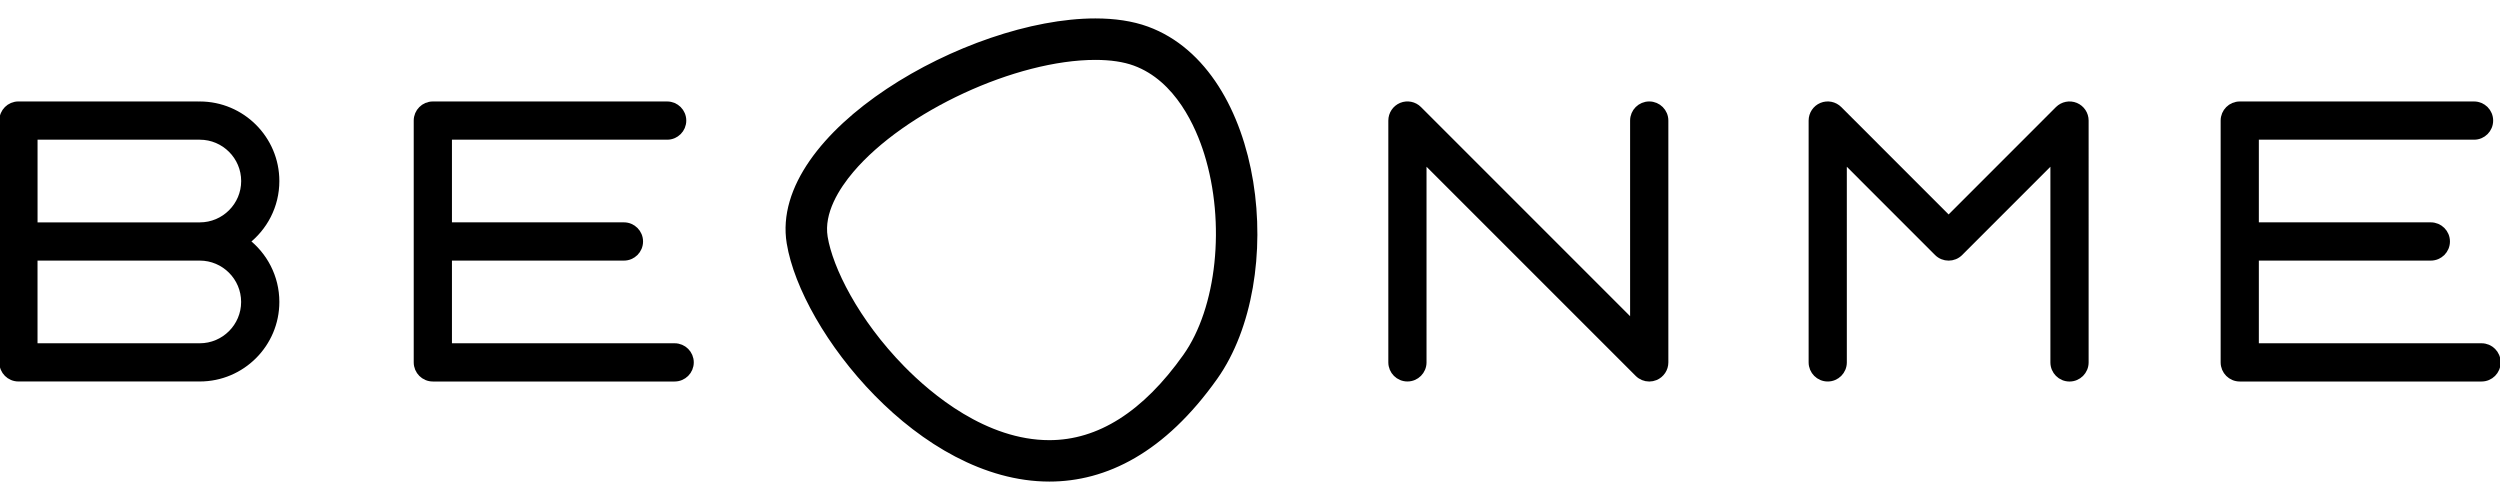 <?xml version="1.0" encoding="utf-8"?>
<!DOCTYPE svg PUBLIC "-//W3C//DTD SVG 1.1//EN" "http://www.w3.org/Graphics/SVG/1.1/DTD/svg11.dtd">
<svg version="1.1" xmlns="http://www.w3.org/2000/svg" xmlns:xlink="http://www.w3.org/1999/xlink" x="0px" y="0px"
	 width="100px" height="20px" viewBox="0 0 100 20" enable-background="new 0 0 100 20" xml:space="preserve">

	<path d="M65.97,4.208c-0.34,0-0.616,0.275-0.616,0.614v8.189l-8.622-8.624
		c-0.175-0.176-0.44-0.228-0.67-0.133c-0.229,0.096-0.379,0.32-0.379,0.568v9.672c0,0.34,0.275,0.615,0.614,0.615
		c0.34,0,0.614-0.275,0.614-0.615V6.307l8.624,8.624c0.117,0.117,0.274,0.18,0.435,0.18c0.079,0,0.159-0.016,0.235-0.047
		c0.229-0.095,0.379-0.319,0.379-0.568V4.823C66.584,4.484,66.309,4.208,65.97,4.208"/>
	<path fill="none" stroke="#000000" stroke-width="0.3" stroke-miterlimit="10" d="M65.97,4.208
		c-0.34,0-0.616,0.275-0.616,0.614v8.189l-8.622-8.624c-0.175-0.176-0.44-0.228-0.67-0.133c-0.229,0.096-0.379,0.32-0.379,0.568
		v9.672c0,0.34,0.275,0.615,0.614,0.615c0.34,0,0.614-0.275,0.614-0.615V6.307l8.624,8.624c0.117,0.117,0.274,0.18,0.435,0.18
		c0.079,0,0.159-0.016,0.235-0.047c0.229-0.095,0.379-0.319,0.379-0.568V4.823C66.584,4.484,66.309,4.208,65.97,4.208z"/>
	<path d="M83.017,4.255c-0.231-0.095-0.494-0.042-0.672,0.133l-4.4,4.402l-4.401-4.402
		c-0.175-0.175-0.44-0.229-0.671-0.133c-0.229,0.095-0.378,0.32-0.378,0.568v9.672c0,0.34,0.275,0.615,0.614,0.615
		c0.34,0,0.614-0.275,0.614-0.615V6.308l3.786,3.787c0.241,0.24,0.631,0.24,0.871,0l3.786-3.787v8.188
		c0,0.34,0.274,0.615,0.614,0.615c0.341,0,0.615-0.275,0.615-0.615V4.823C83.396,4.575,83.246,4.35,83.017,4.255"/>
	<path fill="none" stroke="#000000" stroke-width="0.3" stroke-miterlimit="10" d="M83.017,4.255
		c-0.231-0.095-0.494-0.042-0.672,0.133l-4.4,4.402l-4.401-4.402c-0.175-0.175-0.44-0.229-0.671-0.133
		c-0.229,0.095-0.378,0.32-0.378,0.568v9.672c0,0.34,0.275,0.615,0.614,0.615c0.34,0,0.614-0.275,0.614-0.615V6.308l3.786,3.787
		c0.241,0.24,0.631,0.24,0.871,0l3.786-3.787v8.188c0,0.34,0.274,0.615,0.614,0.615c0.341,0,0.615-0.275,0.615-0.615V4.823
		C83.396,4.575,83.246,4.35,83.017,4.255z"/>
	<path d="M26.986,13.881h-9.058v-3.607h7.029c0.34,0,0.615-0.275,0.615-0.615
		c0-0.339-0.275-0.615-0.615-0.615h-7.029V5.438h8.758c0.339,0,0.615-0.274,0.615-0.615c0-0.339-0.275-0.614-0.615-0.614h-9.373
		c-0.339,0-0.614,0.275-0.614,0.614v9.672c0,0.341,0.275,0.615,0.614,0.615h9.673c0.339,0,0.615-0.274,0.615-0.615
		C27.601,14.156,27.325,13.881,26.986,13.881"/>
	<path fill="none" stroke="#000000" stroke-width="0.3" stroke-miterlimit="10" d="M26.986,13.881
		h-9.058v-3.607h7.029c0.34,0,0.615-0.275,0.615-0.615c0-0.339-0.275-0.615-0.615-0.615h-7.029V5.438h8.758
		c0.339,0,0.615-0.274,0.615-0.615c0-0.339-0.275-0.614-0.615-0.614h-9.373c-0.339,0-0.614,0.275-0.614,0.614v9.672
		c0,0.341,0.275,0.615,0.614,0.615h9.673c0.339,0,0.615-0.274,0.615-0.615C27.601,14.156,27.325,13.881,26.986,13.881z"/>
	<path d="M11.024,7.242c0-1.672-1.361-3.033-3.033-3.033c-0.014,0-0.027,0.001-0.041,0.002
		C7.937,4.21,7.924,4.208,7.909,4.208H0.737c-0.34,0-0.614,0.275-0.614,0.614v9.672c0,0.341,0.274,0.615,0.614,0.615h7.254
		c1.672,0,3.033-1.36,3.033-3.032c0-0.987-0.474-1.865-1.205-2.419C10.551,9.105,11.024,8.227,11.024,7.242 M9.795,12.078
		c0,0.993-0.81,1.803-1.804,1.803h-6.64v-3.607h6.64C8.985,10.274,9.795,11.083,9.795,12.078 M1.352,9.044V5.438h6.558
		c0.015,0,0.028,0,0.042-0.001c0.013,0.001,0.027,0.001,0.041,0.001c0.994,0,1.804,0.81,1.804,1.804c0,0.994-0.81,1.803-1.804,1.803
		H1.352z"/>
	<path fill="none" stroke="#000000" stroke-width="0.3" stroke-miterlimit="10" d="M11.024,7.242
		c0-1.672-1.361-3.033-3.033-3.033c-0.014,0-0.027,0.001-0.041,0.002C7.937,4.21,7.924,4.208,7.909,4.208H0.737
		c-0.34,0-0.614,0.275-0.614,0.614v9.672c0,0.341,0.274,0.615,0.614,0.615h7.254c1.672,0,3.033-1.36,3.033-3.032
		c0-0.987-0.474-1.865-1.205-2.419C10.551,9.105,11.024,8.227,11.024,7.242z M9.795,12.078c0,0.993-0.81,1.803-1.804,1.803h-6.64
		v-3.607h6.64C8.985,10.274,9.795,11.083,9.795,12.078z M1.352,9.044V5.438h6.558c0.015,0,0.028,0,0.042-0.001
		c0.013,0.001,0.027,0.001,0.041,0.001c0.994,0,1.804,0.81,1.804,1.804c0,0.994-0.81,1.803-1.804,1.803H1.352z"/>
	<path d="M99.263,13.881h-9.059v-3.607h7.028c0.341,0,0.616-0.275,0.616-0.615
		c0-0.339-0.275-0.615-0.616-0.615h-7.028V5.438h8.759c0.339,0,0.613-0.274,0.613-0.615c0-0.339-0.274-0.614-0.613-0.614H89.59
		c-0.339,0-0.614,0.275-0.614,0.614v9.672c0,0.341,0.275,0.615,0.614,0.615h9.673c0.339,0,0.613-0.274,0.613-0.615
		C99.876,14.156,99.602,13.881,99.263,13.881"/>
	<path fill="none" stroke="#000000" stroke-width="0.3" stroke-miterlimit="10" d="M99.263,13.881
		h-9.059v-3.607h7.028c0.341,0,0.616-0.275,0.616-0.615c0-0.339-0.275-0.615-0.616-0.615h-7.028V5.438h8.759
		c0.339,0,0.613-0.274,0.613-0.615c0-0.339-0.274-0.614-0.613-0.614H89.59c-0.339,0-0.614,0.275-0.614,0.614v9.672
		c0,0.341,0.275,0.615,0.614,0.615h9.673c0.339,0,0.613-0.274,0.613-0.615C99.876,14.156,99.602,13.881,99.263,13.881z"/>
	<path d="M43.815,2.246c0.624,0,1.157,0.08,1.587,0.237c1.749,0.641,2.575,2.553,2.913,3.637
		c0.871,2.8,0.511,6.232-0.858,8.161c-1.635,2.306-3.479,3.475-5.483,3.475c-2.588,0-4.814-1.876-5.911-2.995
		c-1.86-1.896-2.9-4.011-3.105-5.267c-0.167-1.015,0.486-2.036,1.062-2.715C36.107,4.321,40.592,2.246,43.815,2.246 M43.815,0.887
		c-5.067,0-12.906,4.508-12.198,8.826c0.567,3.462,5.251,9.4,10.357,9.4c2.219,0,4.516-1.118,6.592-4.046
		c2.789-3.934,1.881-12.186-2.698-13.861C45.271,0.988,44.574,0.887,43.815,0.887"/>
	<path fill="none" stroke="#000000" stroke-width="0.3" stroke-miterlimit="10" d="M43.815,2.246
		c0.624,0,1.157,0.08,1.587,0.237c1.749,0.641,2.575,2.553,2.913,3.637c0.871,2.8,0.511,6.232-0.858,8.161
		c-1.635,2.306-3.479,3.475-5.483,3.475c-2.588,0-4.814-1.876-5.911-2.995c-1.86-1.896-2.9-4.011-3.105-5.267
		c-0.167-1.015,0.486-2.036,1.062-2.715C36.107,4.321,40.592,2.246,43.815,2.246 M43.815,0.887c-5.067,0-12.906,4.508-12.198,8.826
		c0.567,3.462,5.251,9.4,10.357,9.4c2.219,0,4.516-1.118,6.592-4.046c2.789-3.934,1.881-12.186-2.698-13.861
		C45.271,0.988,44.574,0.887,43.815,0.887z"/>

</svg>
